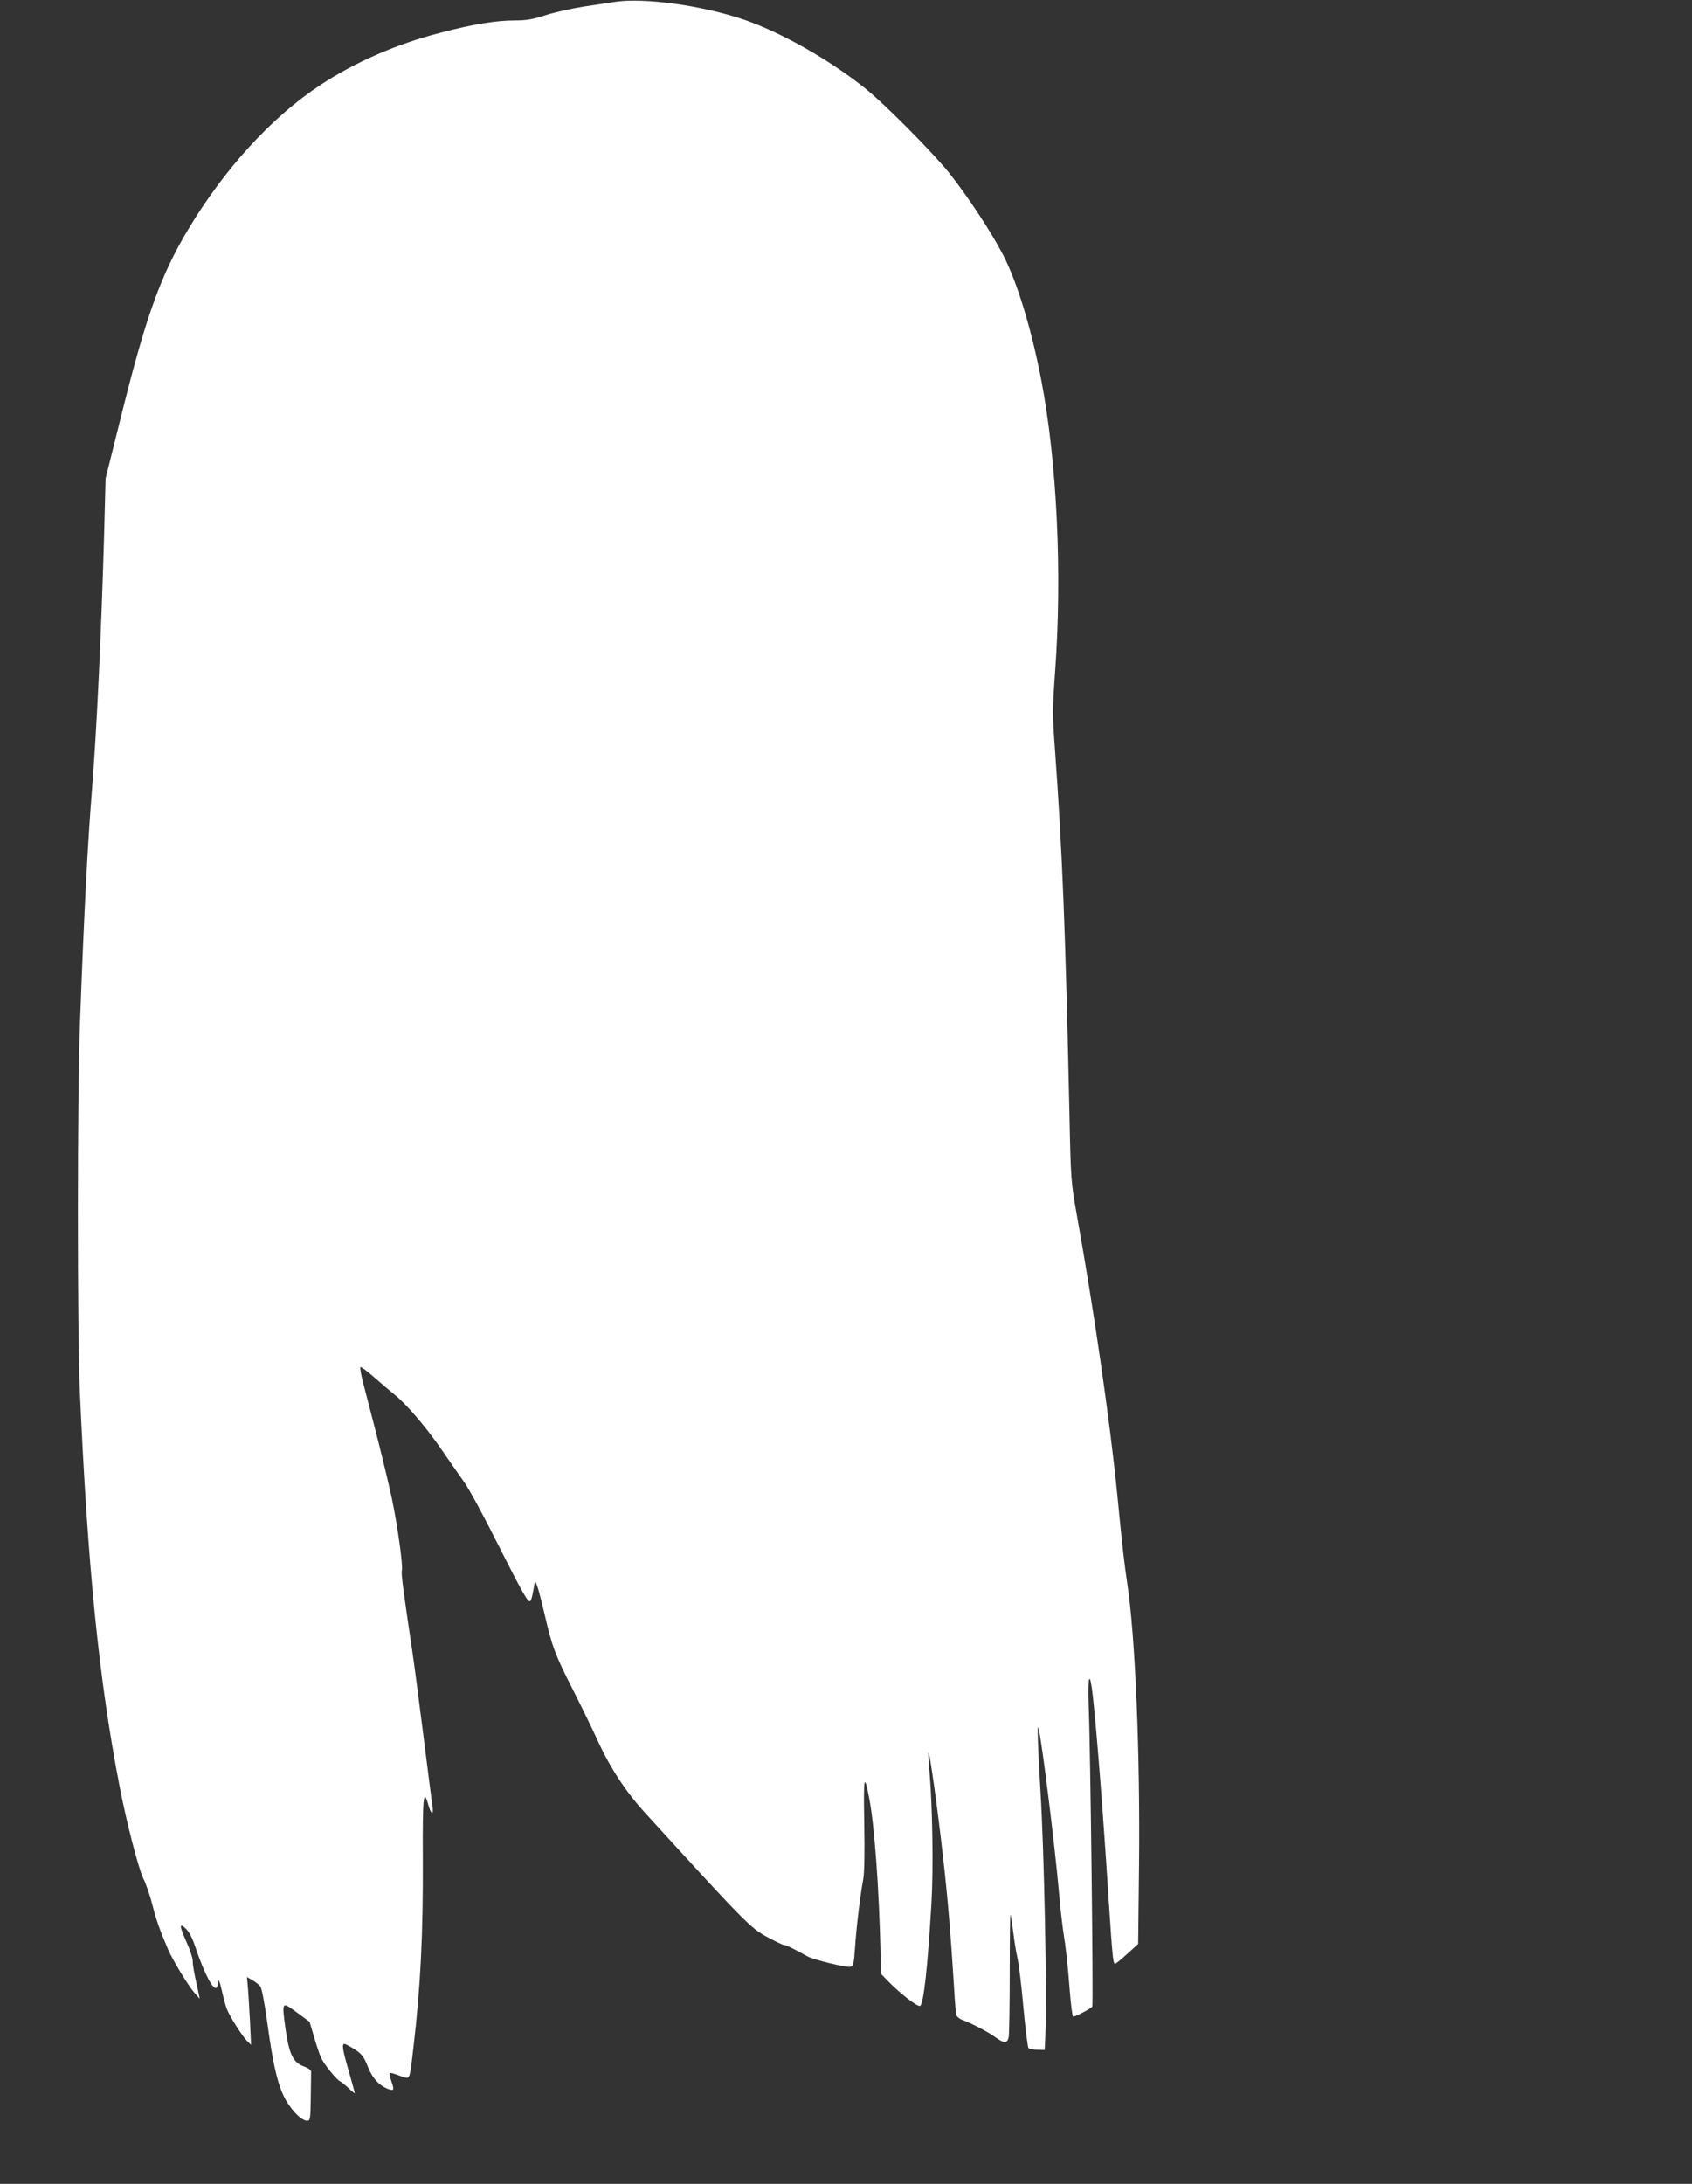 <?xml version="1.0" standalone="no"?>
<!DOCTYPE svg PUBLIC "-//W3C//DTD SVG 20010904//EN"
 "http://www.w3.org/TR/2001/REC-SVG-20010904/DTD/svg10.dtd">
<svg version="1.0" xmlns="http://www.w3.org/2000/svg"
 width="992pt" height="1280pt" viewBox="0 0 992 1280"
 preserveAspectRatio="xMidYMid meet">
<rect x="0" y="0" width="992" height="1280" fill="#333333" stroke="none"/>
<g transform="translate(0,1280) scale(0.1,-0.1)"
fill="#ffffff" stroke="none">
<path d="M3605 12789 c-33 -5 -116 -18 -185 -28 -69 -11 -168 -33 -221 -50
-76 -25 -114 -31 -181 -31 -110 0 -241 -21 -436 -72 -255 -65 -502 -173 -705
-307 -285 -188 -562 -491 -777 -851 -155 -259 -243 -502 -380 -1050 l-101
-404 -9 -345 c-16 -552 -42 -1117 -70 -1471 -26 -322 -47 -726 -71 -1375 -16
-413 -16 -1808 -1 -2155 46 -1038 112 -1695 233 -2320 41 -213 112 -486 140
-542 16 -32 40 -102 53 -155 23 -90 44 -148 91 -258 27 -63 120 -216 155 -255
l31 -35 -6 30 c-28 125 -35 164 -35 191 0 17 -16 66 -35 108 -44 98 -46 120
-5 81 19 -18 39 -56 56 -109 53 -157 108 -261 125 -234 5 7 9 24 10 38 0 14 9
-11 19 -55 10 -44 23 -93 30 -110 16 -43 95 -167 121 -190 l21 -20 -6 130 c-4
72 -9 161 -12 199 l-6 68 32 -18 c17 -11 38 -26 45 -35 9 -9 24 -87 40 -200
33 -243 58 -358 97 -441 34 -74 103 -148 138 -148 19 0 20 7 22 135 1 74 2
142 2 151 1 11 -15 22 -44 33 -61 22 -85 71 -106 219 -22 163 -23 162 66 97
l75 -55 26 -88 c14 -48 32 -103 41 -122 16 -37 93 -132 112 -139 6 -2 28 -20
49 -39 20 -20 37 -33 37 -30 0 4 -16 61 -35 128 -37 127 -42 160 -25 160 6 0
33 -15 60 -32 43 -29 53 -42 77 -102 27 -69 70 -114 125 -132 28 -9 30 -2 13
46 -8 24 -13 46 -10 49 3 3 20 -1 38 -8 18 -7 42 -15 53 -18 26 -6 28 -1 48
177 42 357 57 671 55 1105 -2 362 4 418 31 320 17 -61 33 -69 26 -14 -4 24
-27 206 -52 404 -25 198 -54 421 -65 495 -55 368 -68 471 -63 484 8 22 -23
252 -57 416 -17 80 -58 251 -91 380 -33 129 -70 270 -81 313 -11 43 -17 80
-14 84 4 3 39 -23 79 -58 40 -35 95 -82 121 -103 69 -55 184 -189 277 -324 44
-65 103 -148 130 -187 28 -38 116 -200 196 -360 153 -302 181 -352 194 -338 5
4 12 33 17 63 l10 55 12 -30 c7 -16 27 -95 46 -175 41 -181 62 -234 167 -440
46 -91 111 -223 143 -294 73 -159 166 -301 282 -427 574 -629 610 -666 705
-719 50 -27 97 -50 105 -50 12 0 45 -16 140 -68 33 -18 220 -64 246 -60 20 3
23 11 30 113 8 123 31 309 48 400 7 39 9 152 6 330 -5 276 0 297 29 146 31
-162 58 -527 67 -923 l2 -107 45 -46 c68 -70 169 -148 184 -142 21 8 45 229
67 602 12 200 6 568 -11 764 -6 63 -9 116 -6 118 6 7 53 -324 85 -612 26 -225
46 -465 61 -710 6 -104 13 -200 16 -211 2 -13 17 -26 36 -33 58 -22 152 -71
193 -101 52 -38 71 -38 79 1 3 17 6 187 6 377 0 190 2 343 4 341 2 -2 9 -47
16 -99 6 -52 17 -122 25 -155 8 -33 24 -163 35 -290 12 -126 25 -234 30 -239
5 -5 29 -10 52 -10 l43 -1 4 85 c10 236 -7 1085 -29 1435 -16 266 -20 403 -11
365 20 -76 97 -700 121 -975 6 -71 16 -159 21 -195 22 -146 28 -202 40 -357 7
-90 16 -163 21 -163 13 0 106 48 112 59 7 11 -11 1520 -21 1759 -7 188 7 220
25 54 23 -213 60 -683 92 -1187 23 -346 26 -375 38 -375 4 0 36 26 71 58 l64
58 5 453 c7 666 -22 1352 -69 1661 -17 114 -28 207 -59 525 -42 422 -136 1075
-236 1630 -35 198 -36 203 -44 600 -24 1098 -41 1524 -86 2148 -14 190 -13
229 2 440 42 578 11 1231 -81 1709 -59 304 -140 570 -223 732 -66 129 -205
341 -316 481 -98 122 -380 407 -496 499 -210 167 -488 325 -706 400 -246 84
-587 131 -759 105z"/>
</g>
</svg>
